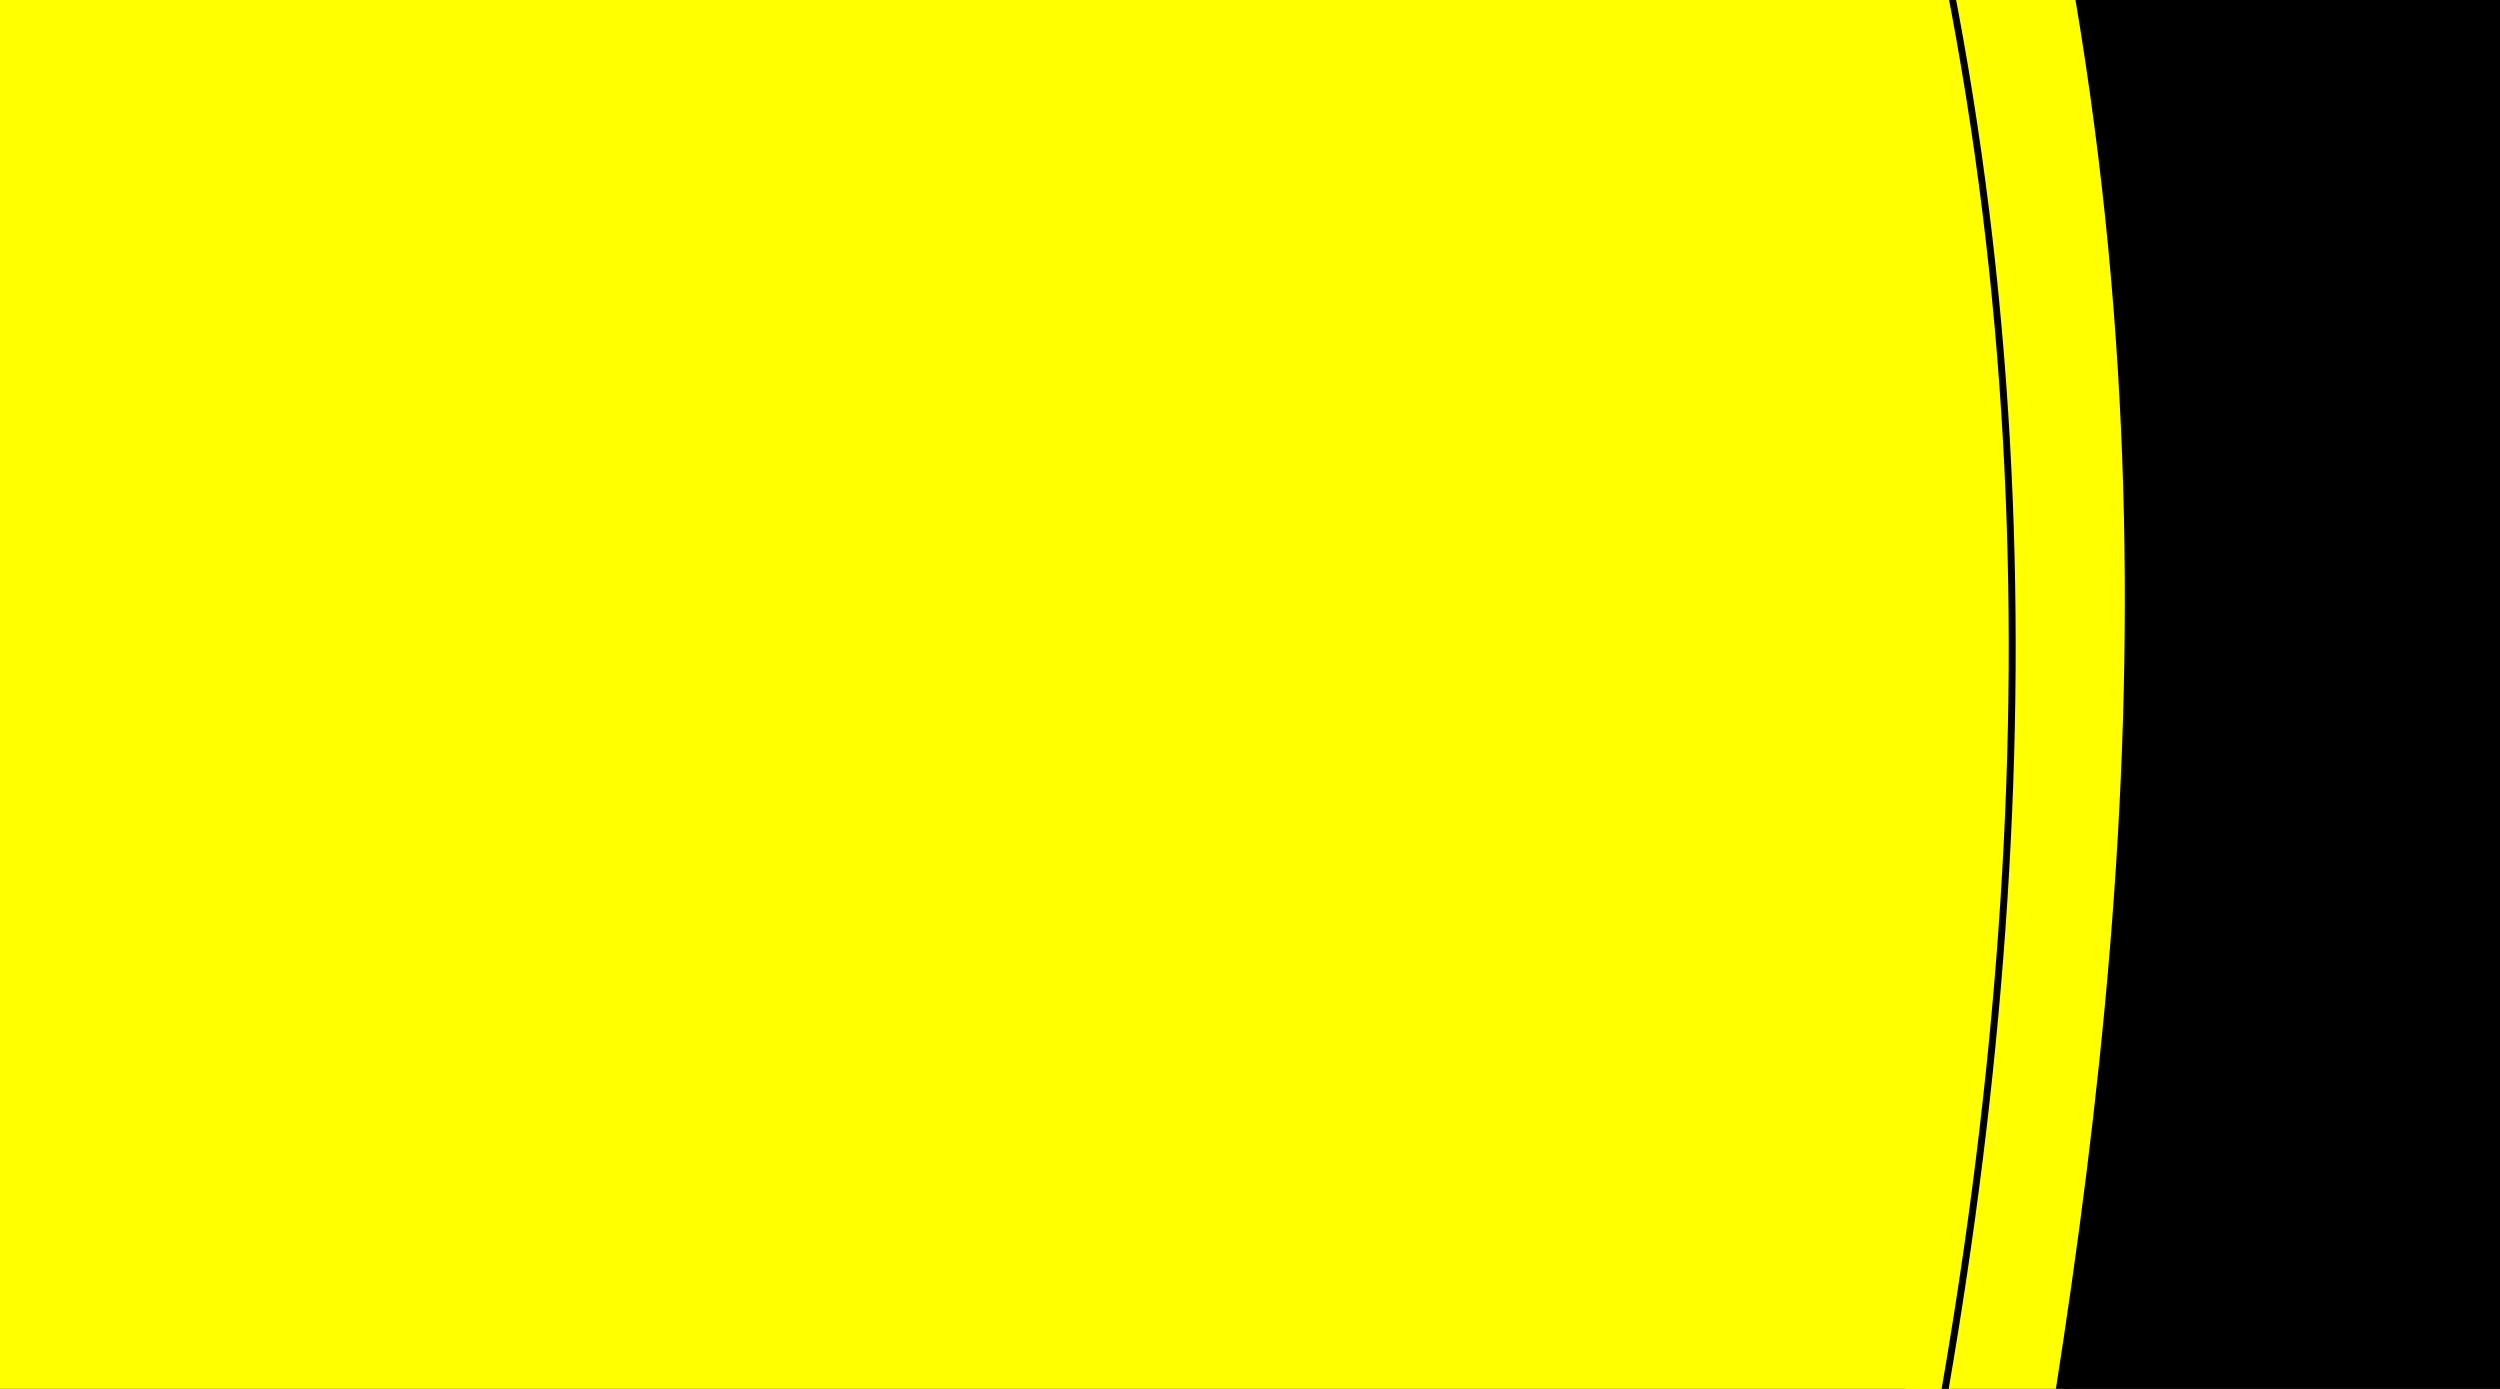 <?xml version="1.0"?><svg width="360" height="200" xmlns="http://www.w3.org/2000/svg">
 <rect width="100%" height="100%" fill="#808080" stroke="none"/>
 <title>gray front</title>
 <g>
  <title>Layer 1</title>
  <rect id="svg_8" height="556" width="701" y="-178" x="-300" stroke-linecap="null" stroke-linejoin="null" stroke-dasharray="null" stroke-width="null" stroke="null" fill="#000000"/>
  <g transform="rotate(-90.119 48.423 98.334)" id="g3219" stroke="#000000">
   <path id="path2427" d="m-200.967,-74.905c76.719,-53.485 142.213,-48.072 207.072,-94.155c34.793,9.925 60.694,5.958 84.637,-1.07c73.46,44.037 138.05,51.098 207.072,96.295c-5.737,47.193 -18.37,87.972 -39.442,120.903c-25.565,-17.841 -49.755,-24.93 -73.133,-25.679l-1.643,320.983c-100.717,24.426 -186.082,13.872 -269.522,-1.07l-0.822,-318.842c-29.382,-1.111 -51.737,13.026 -74.776,25.679c-22.159,-39.338 -32.512,-80.872 -39.442,-123.043l0,-0l-0,0z" stroke-miterlimit="4" stroke-width="2" stroke="#000000" fill-rule="evenodd" fill="#ffff00"/>
   <path id="path3199" d="m-189.463,-80.255c6.944,43.883 19.075,84.866 42.729,119.834" stroke-width="1px" stroke="#000000" fill-rule="evenodd" fill="#ffff00"/>
   <path id="path3203" d="m-82.64,324.183c88.197,18.798 176.395,22.834 264.592,-1.07" stroke-width="1px" stroke="#000000" fill-rule="evenodd" fill="#ffff00"/>
   <path id="path3205" d="m5.283,-167.99c-0.715,9.491 5.306,51.984 43.551,54.567c37.425,2.528 44.76,-47.098 43.551,-53.497" stroke-width="1px" stroke="#000000" fill-rule="evenodd" fill="#ffff00"/>
   <path d="m-10.962,-156.553c-0.715,9.491 14.342,61.696 57.52,63.127c43.999,1.458 62.016,-59.937 60.807,-66.336" id="path3207" stroke-width="1px" stroke="#000000" fill-rule="evenodd" fill="#ffff00"/>
   <path id="path3209" d="m8.826,-148.731c26.771,9.118 50.424,7.162 79.385,-0.824" stroke-width="1px" stroke="#000000" fill-rule="evenodd" fill="#ffff00"/>
   <path id="path3213" d="m-86.371,-124.455c8.077,40.359 21.441,87.732 -0.822,144.442" stroke-width="1px" stroke="#000000" fill-rule="evenodd" fill="#ffff00"/>
   <path d="m183.95,-123.631c-8.077,40.359 -21.441,87.732 0.822,144.442" id="path3215" stroke-width="1px" stroke="#000000" fill-rule="evenodd" fill="#ffff00"/>
   <path d="m287.132,-81.325c-6.944,43.883 -19.075,84.866 -42.729,119.834" id="path3217" stroke-width="1px" stroke="#000000" fill-rule="evenodd" fill="#ffff00"/>
  </g>
 </g>
</svg>